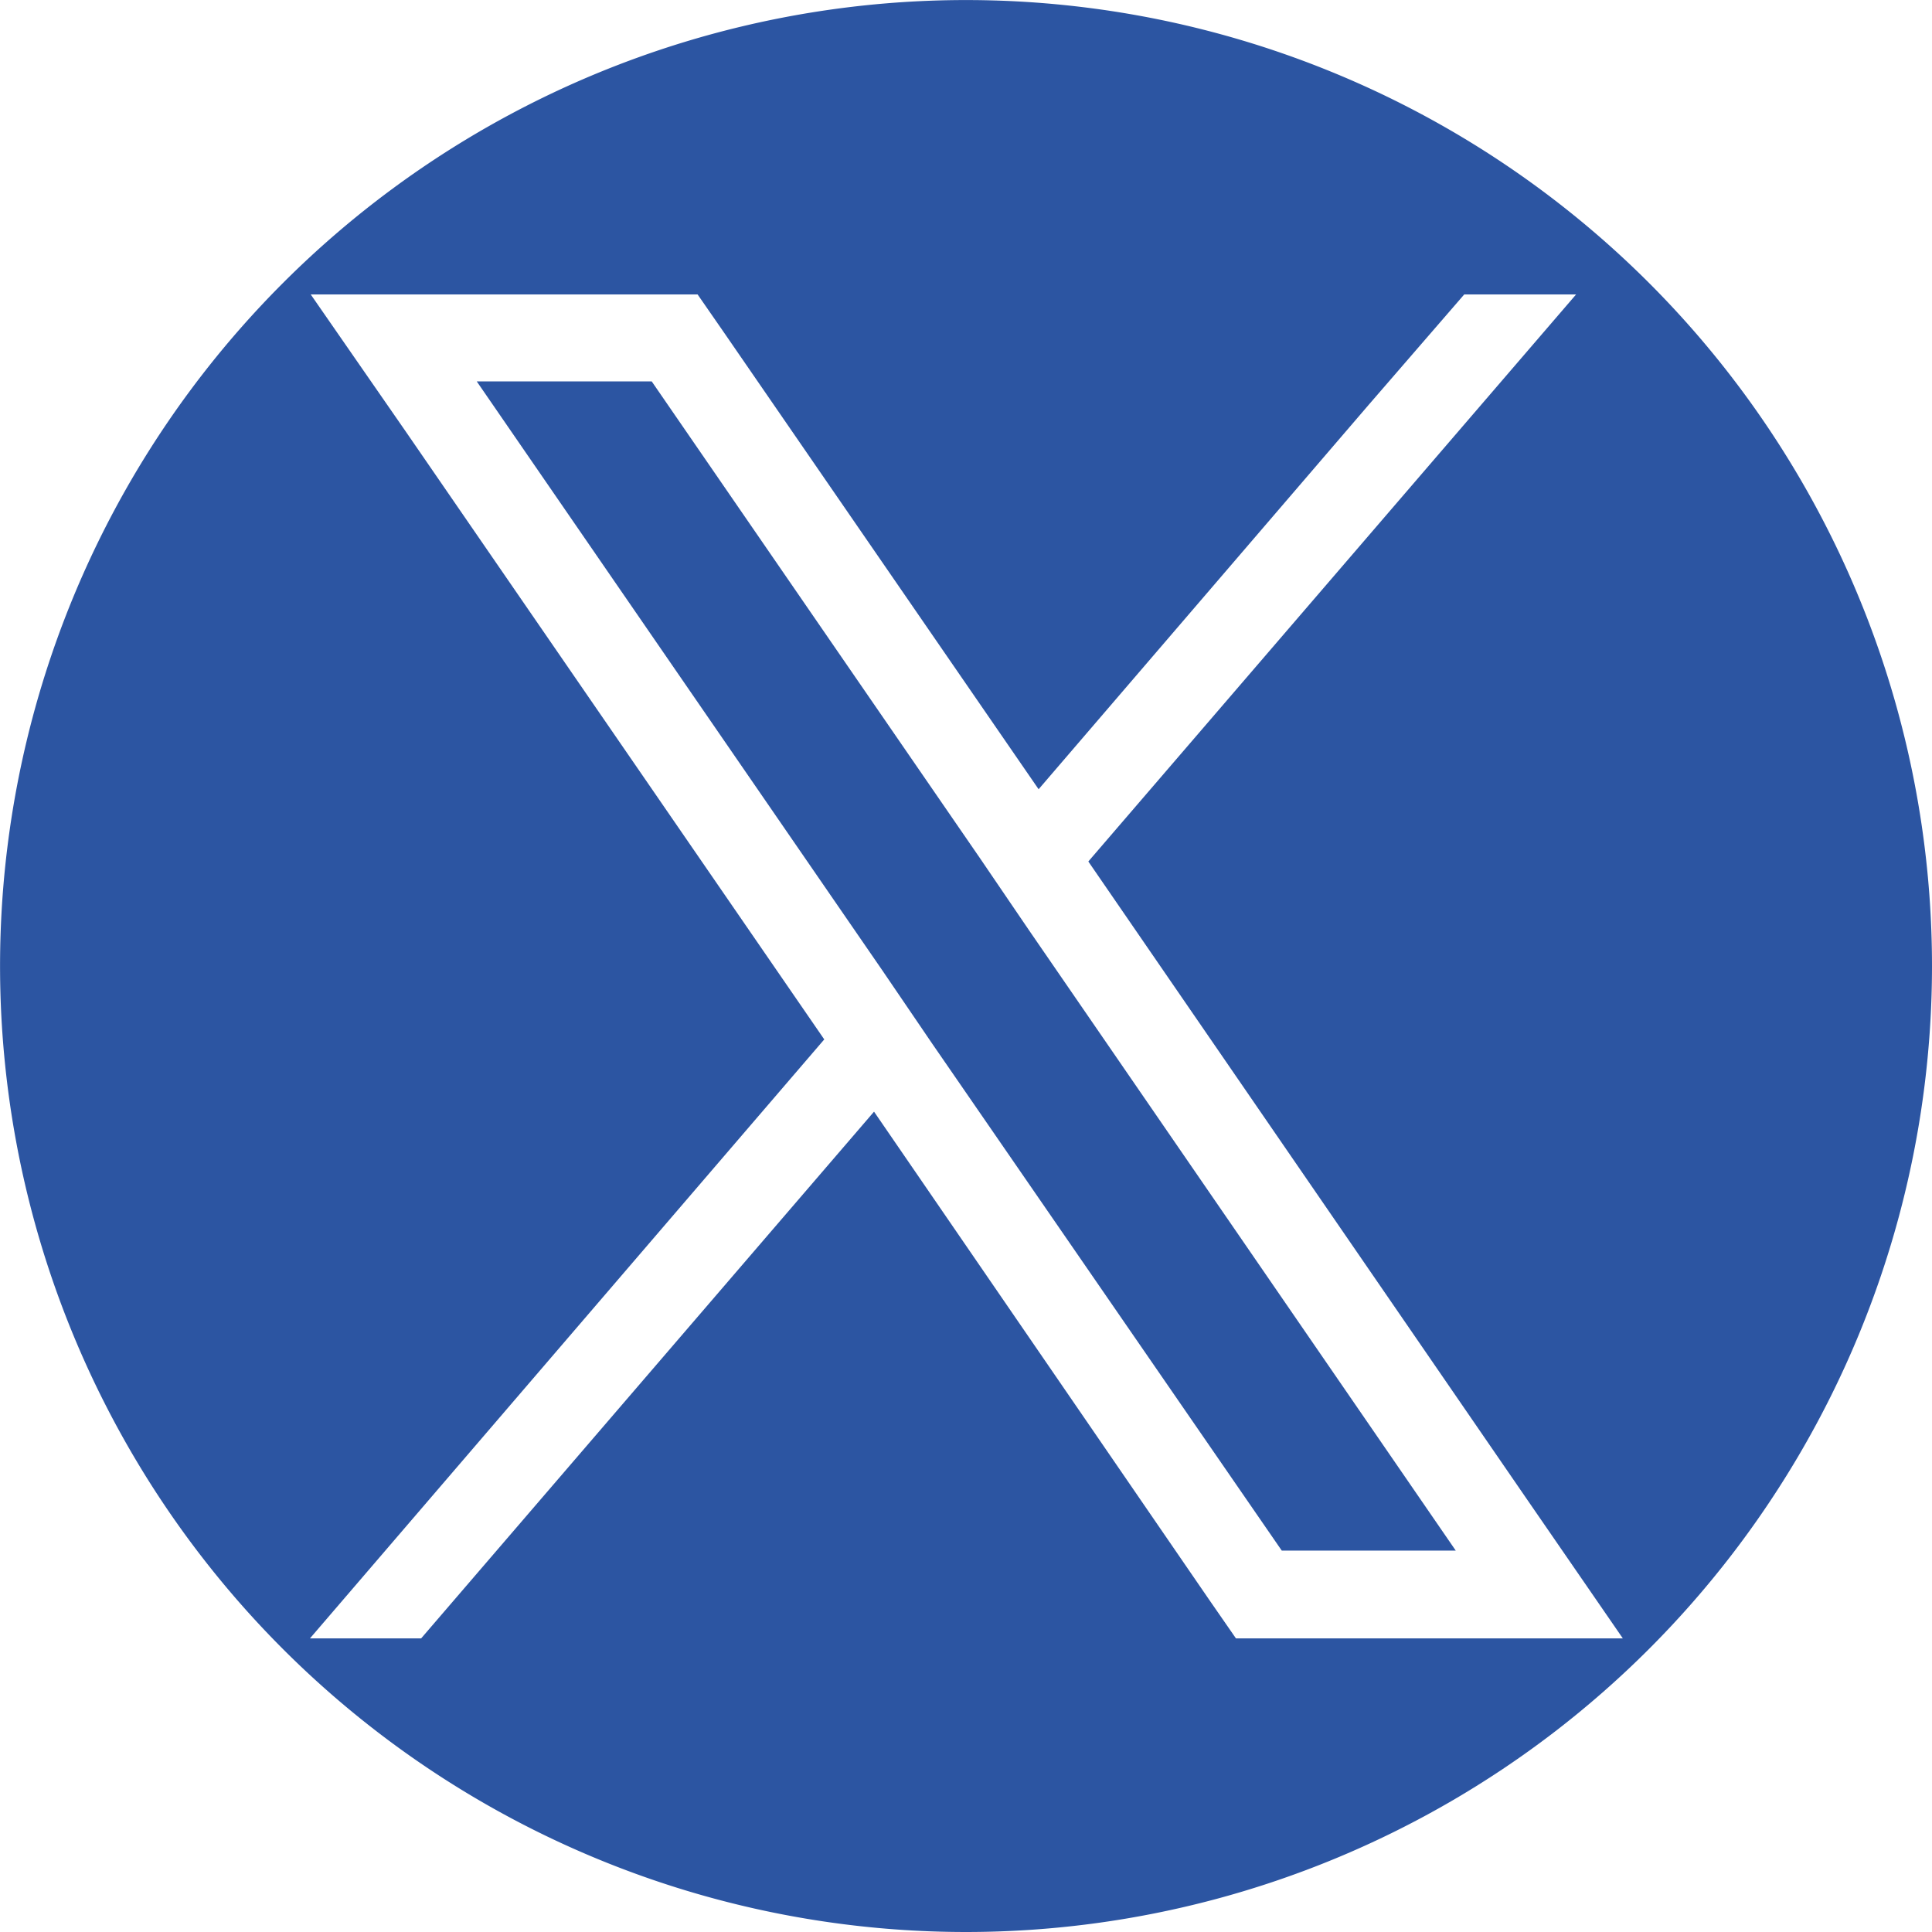 <svg xmlns="http://www.w3.org/2000/svg" width="34.043" height="34.043" viewBox="0 0 34.043 34.043"><path d="M40.242,17.54A17.021,17.021,0,1,0,23.227,34.555,17.026,17.026,0,0,0,40.242,17.54M25.376,15.692l7.748,11.266,1.67,2.423H27.977l-.465-.671L21.6,20.1l-7.98,9.281H11.661l9.062-10.554L13.344,8.109,11.674,5.7h6.817l.465.671L24.5,14.419l5.818-6.776L32,5.7h1.971Zm3.408,12.142h3.066L24.336,16.911l-.876-1.287L17.683,7.233H14.6l7.145,10.376.876,1.287Z" transform="translate(-6.199 -0.512)" fill="#2c55a2"/></svg>